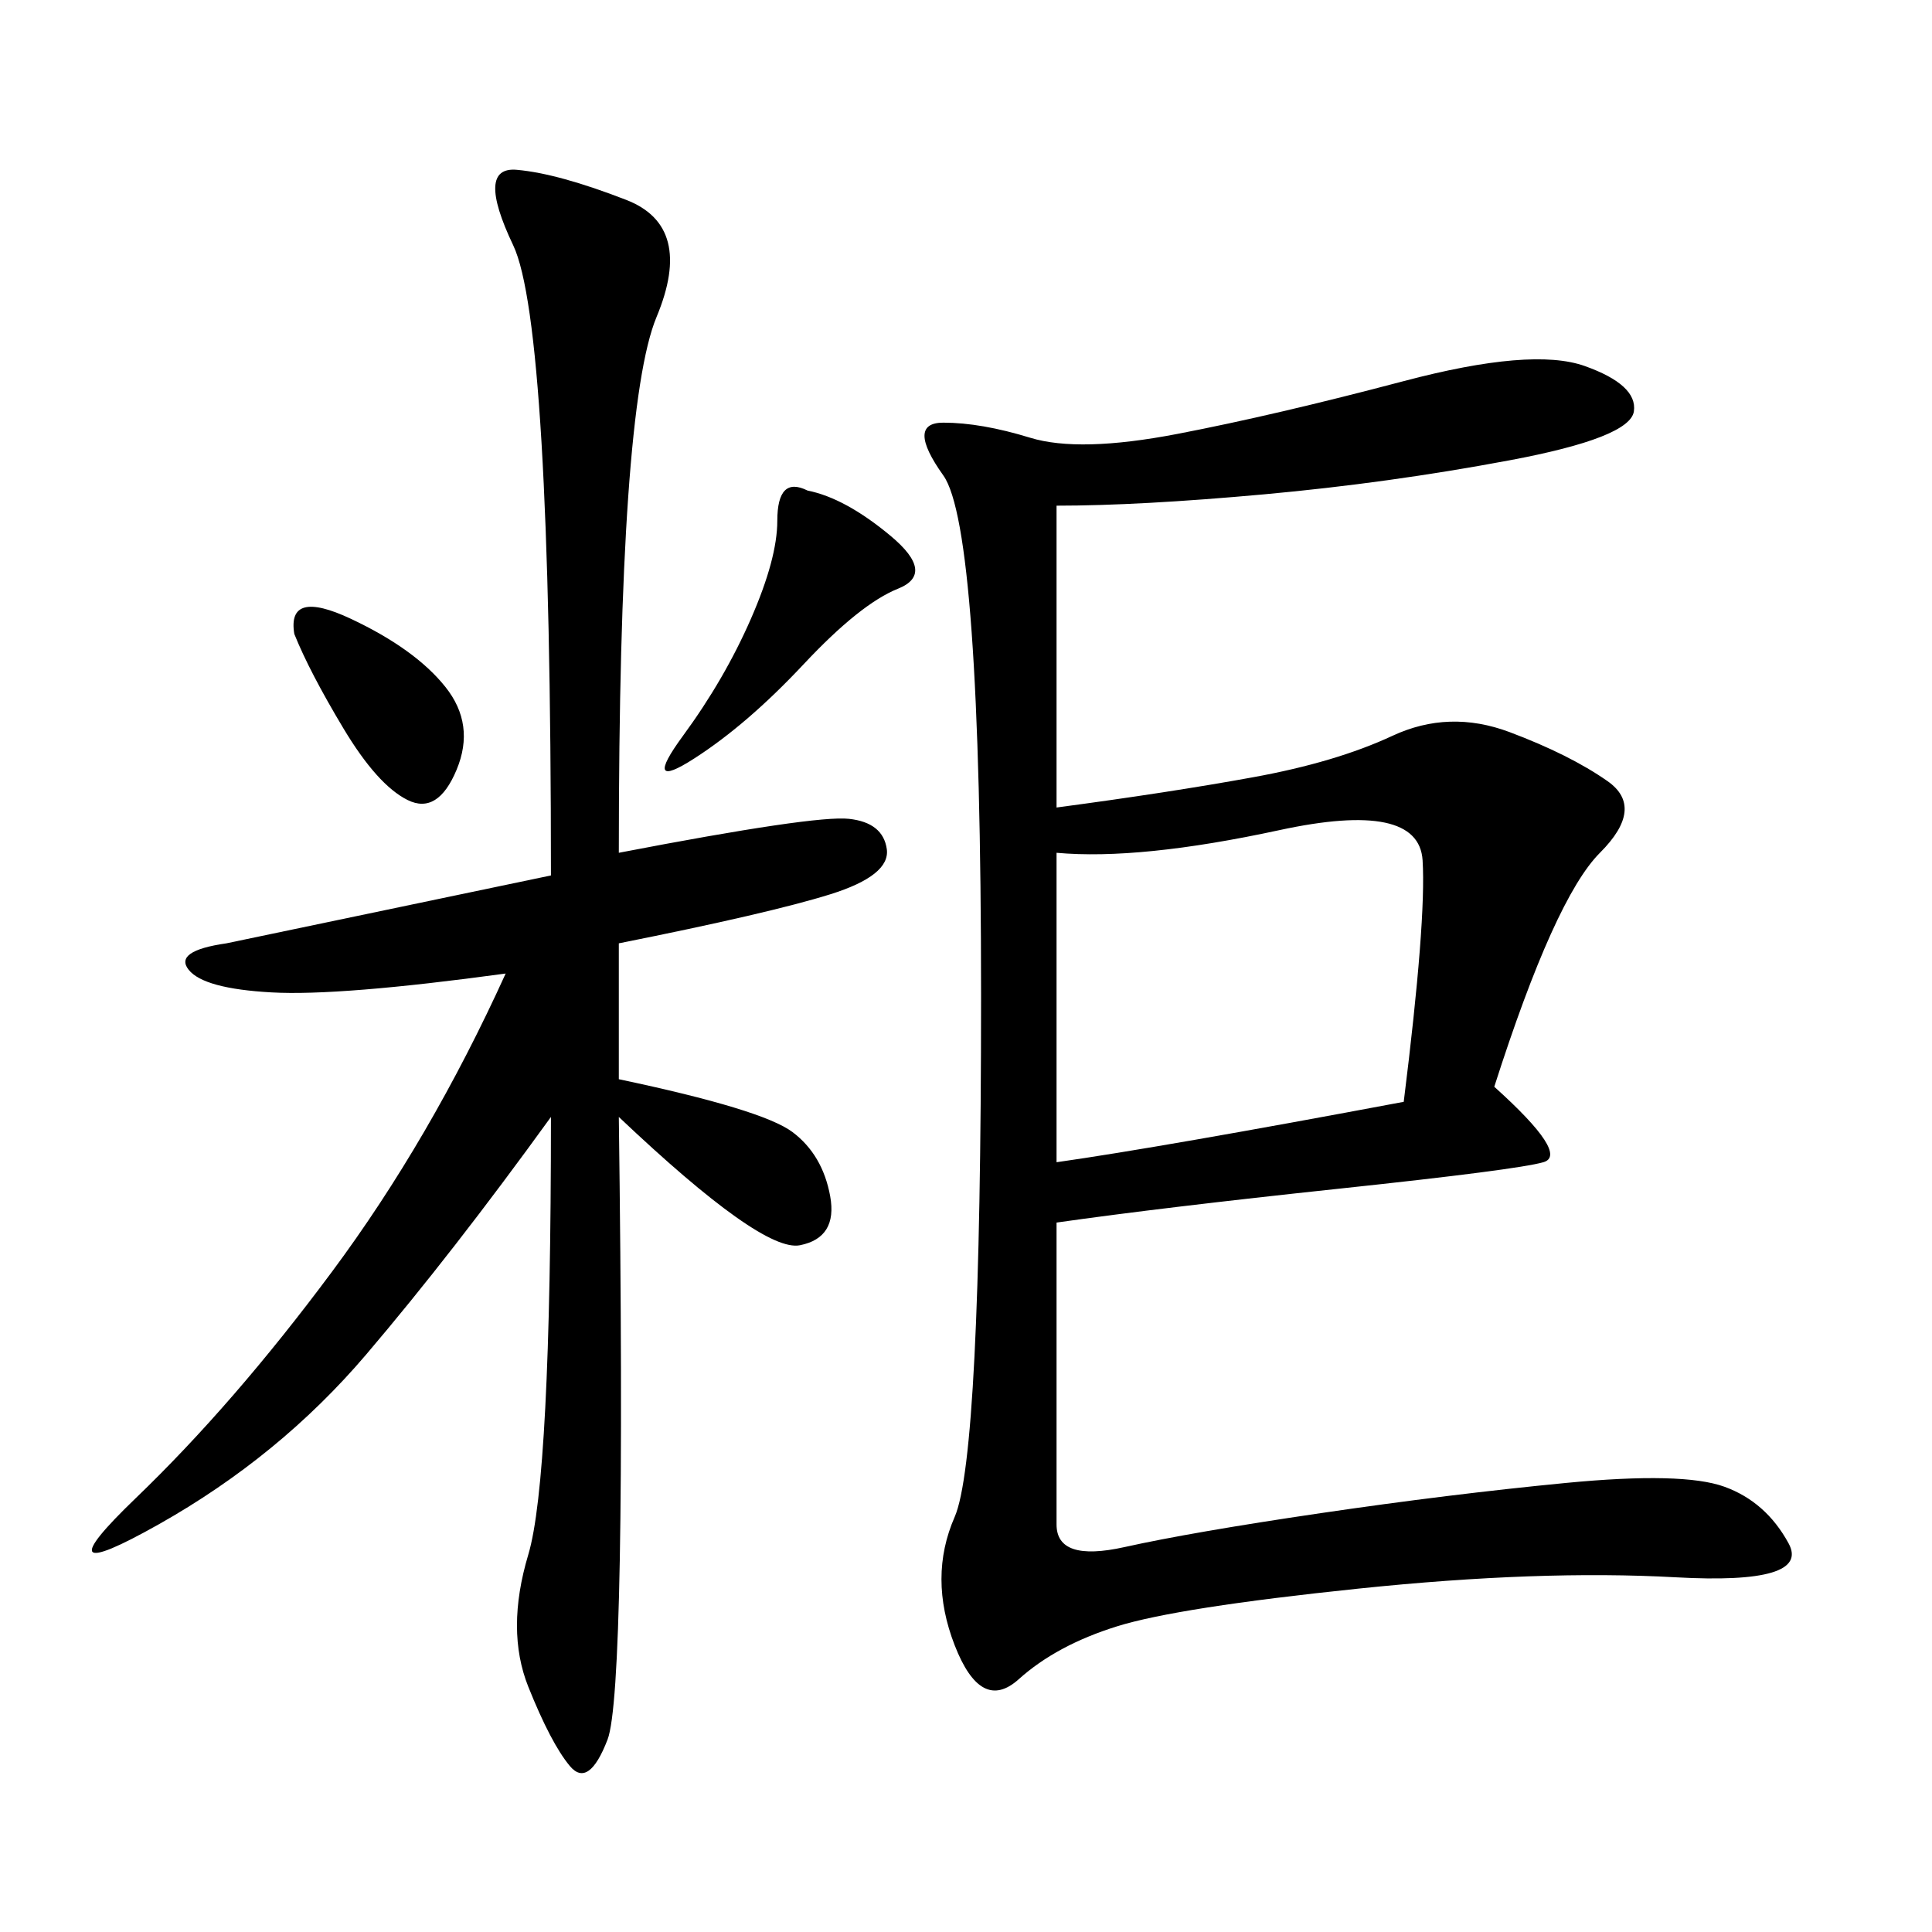 <svg xmlns="http://www.w3.org/2000/svg" xmlns:xlink="http://www.w3.org/1999/xlink" width="300" height="300"><path d="M164.06 78.52L164.06 125.39Q181.64 123.05 194.53 120.70Q207.42 118.36 216.21 114.26Q225 110.16 234.38 113.67Q243.75 117.19 249.61 121.29Q255.47 125.39 248.44 132.42Q241.41 139.45 232.03 168.75L232.03 168.75Q243.75 179.30 239.65 180.47Q235.55 181.64 208.01 184.57Q180.47 187.50 164.06 189.84L164.06 189.84L164.06 236.72Q164.06 242.58 174.61 240.23Q185.16 237.89 205.08 234.96Q225 232.03 243.16 230.27Q261.33 228.52 267.77 230.86Q274.22 233.20 277.73 239.65Q281.25 246.09 260.16 244.92Q239.06 243.75 210.94 246.68Q182.81 249.61 173.44 252.54Q164.06 255.47 158.20 260.74Q152.34 266.02 148.24 255.47Q144.14 244.92 148.24 235.55Q152.34 226.17 152.34 154.69L152.34 154.69Q152.34 82.03 146.48 73.83Q140.63 65.63 146.48 65.63L146.48 65.63Q152.34 65.63 159.96 67.97Q167.58 70.31 182.81 67.38Q198.05 64.45 217.97 59.18Q237.89 53.91 246.09 56.84Q254.30 59.77 253.71 63.87Q253.13 67.97 234.38 71.48Q215.63 75 196.29 76.76Q176.95 78.52 164.06 78.52L164.06 78.52ZM96.09 132.42Q126.56 126.56 131.84 127.15Q137.11 127.73 137.70 131.84Q138.28 135.94 128.91 138.87Q119.53 141.80 96.09 146.48L96.09 146.48L96.09 167.58Q118.36 172.27 123.05 175.78Q127.73 179.30 128.91 185.74Q130.08 192.19 124.22 193.36Q118.36 194.53 96.09 173.44L96.09 173.44Q97.27 262.50 94.34 270.12Q91.41 277.73 88.48 274.22Q85.55 270.70 82.03 261.91Q78.52 253.13 82.03 241.41Q85.55 229.69 85.55 173.44L85.55 173.44Q70.31 194.53 56.84 210.35Q43.36 226.17 24.61 236.72Q5.86 247.27 21.09 232.62Q36.33 217.97 51.56 197.46Q66.80 176.95 78.52 151.17L78.52 151.17Q52.73 154.69 42.19 154.10Q31.64 153.52 29.30 150.59Q26.95 147.66 35.16 146.48L35.16 146.48L85.55 135.94Q85.55 50.39 79.69 38.09Q73.83 25.78 80.27 26.37Q86.72 26.95 97.27 31.05Q107.81 35.16 101.95 49.22Q96.09 63.28 96.09 132.42L96.09 132.42ZM164.06 132.42L164.06 180.47Q180.47 178.13 217.97 171.09L217.97 171.09Q221.48 142.97 220.90 133.59Q220.31 124.22 198.63 128.91Q176.95 133.59 164.06 132.42L164.06 132.42ZM125.39 76.17Q131.25 77.34 138.28 83.20Q145.31 89.06 139.45 91.41Q133.59 93.75 124.80 103.13Q116.02 112.50 107.81 117.77Q99.61 123.05 106.05 114.26Q112.50 105.47 116.60 96.09Q120.70 86.72 120.70 80.86L120.70 80.86Q120.70 73.83 125.39 76.17L125.39 76.17ZM45.70 98.44Q44.53 91.41 54.49 96.09Q64.45 100.78 69.14 106.64Q73.83 112.50 70.90 119.53Q67.97 126.56 63.28 124.22Q58.59 121.88 53.32 113.09Q48.05 104.30 45.70 98.44L45.70 98.44Z"/></svg>